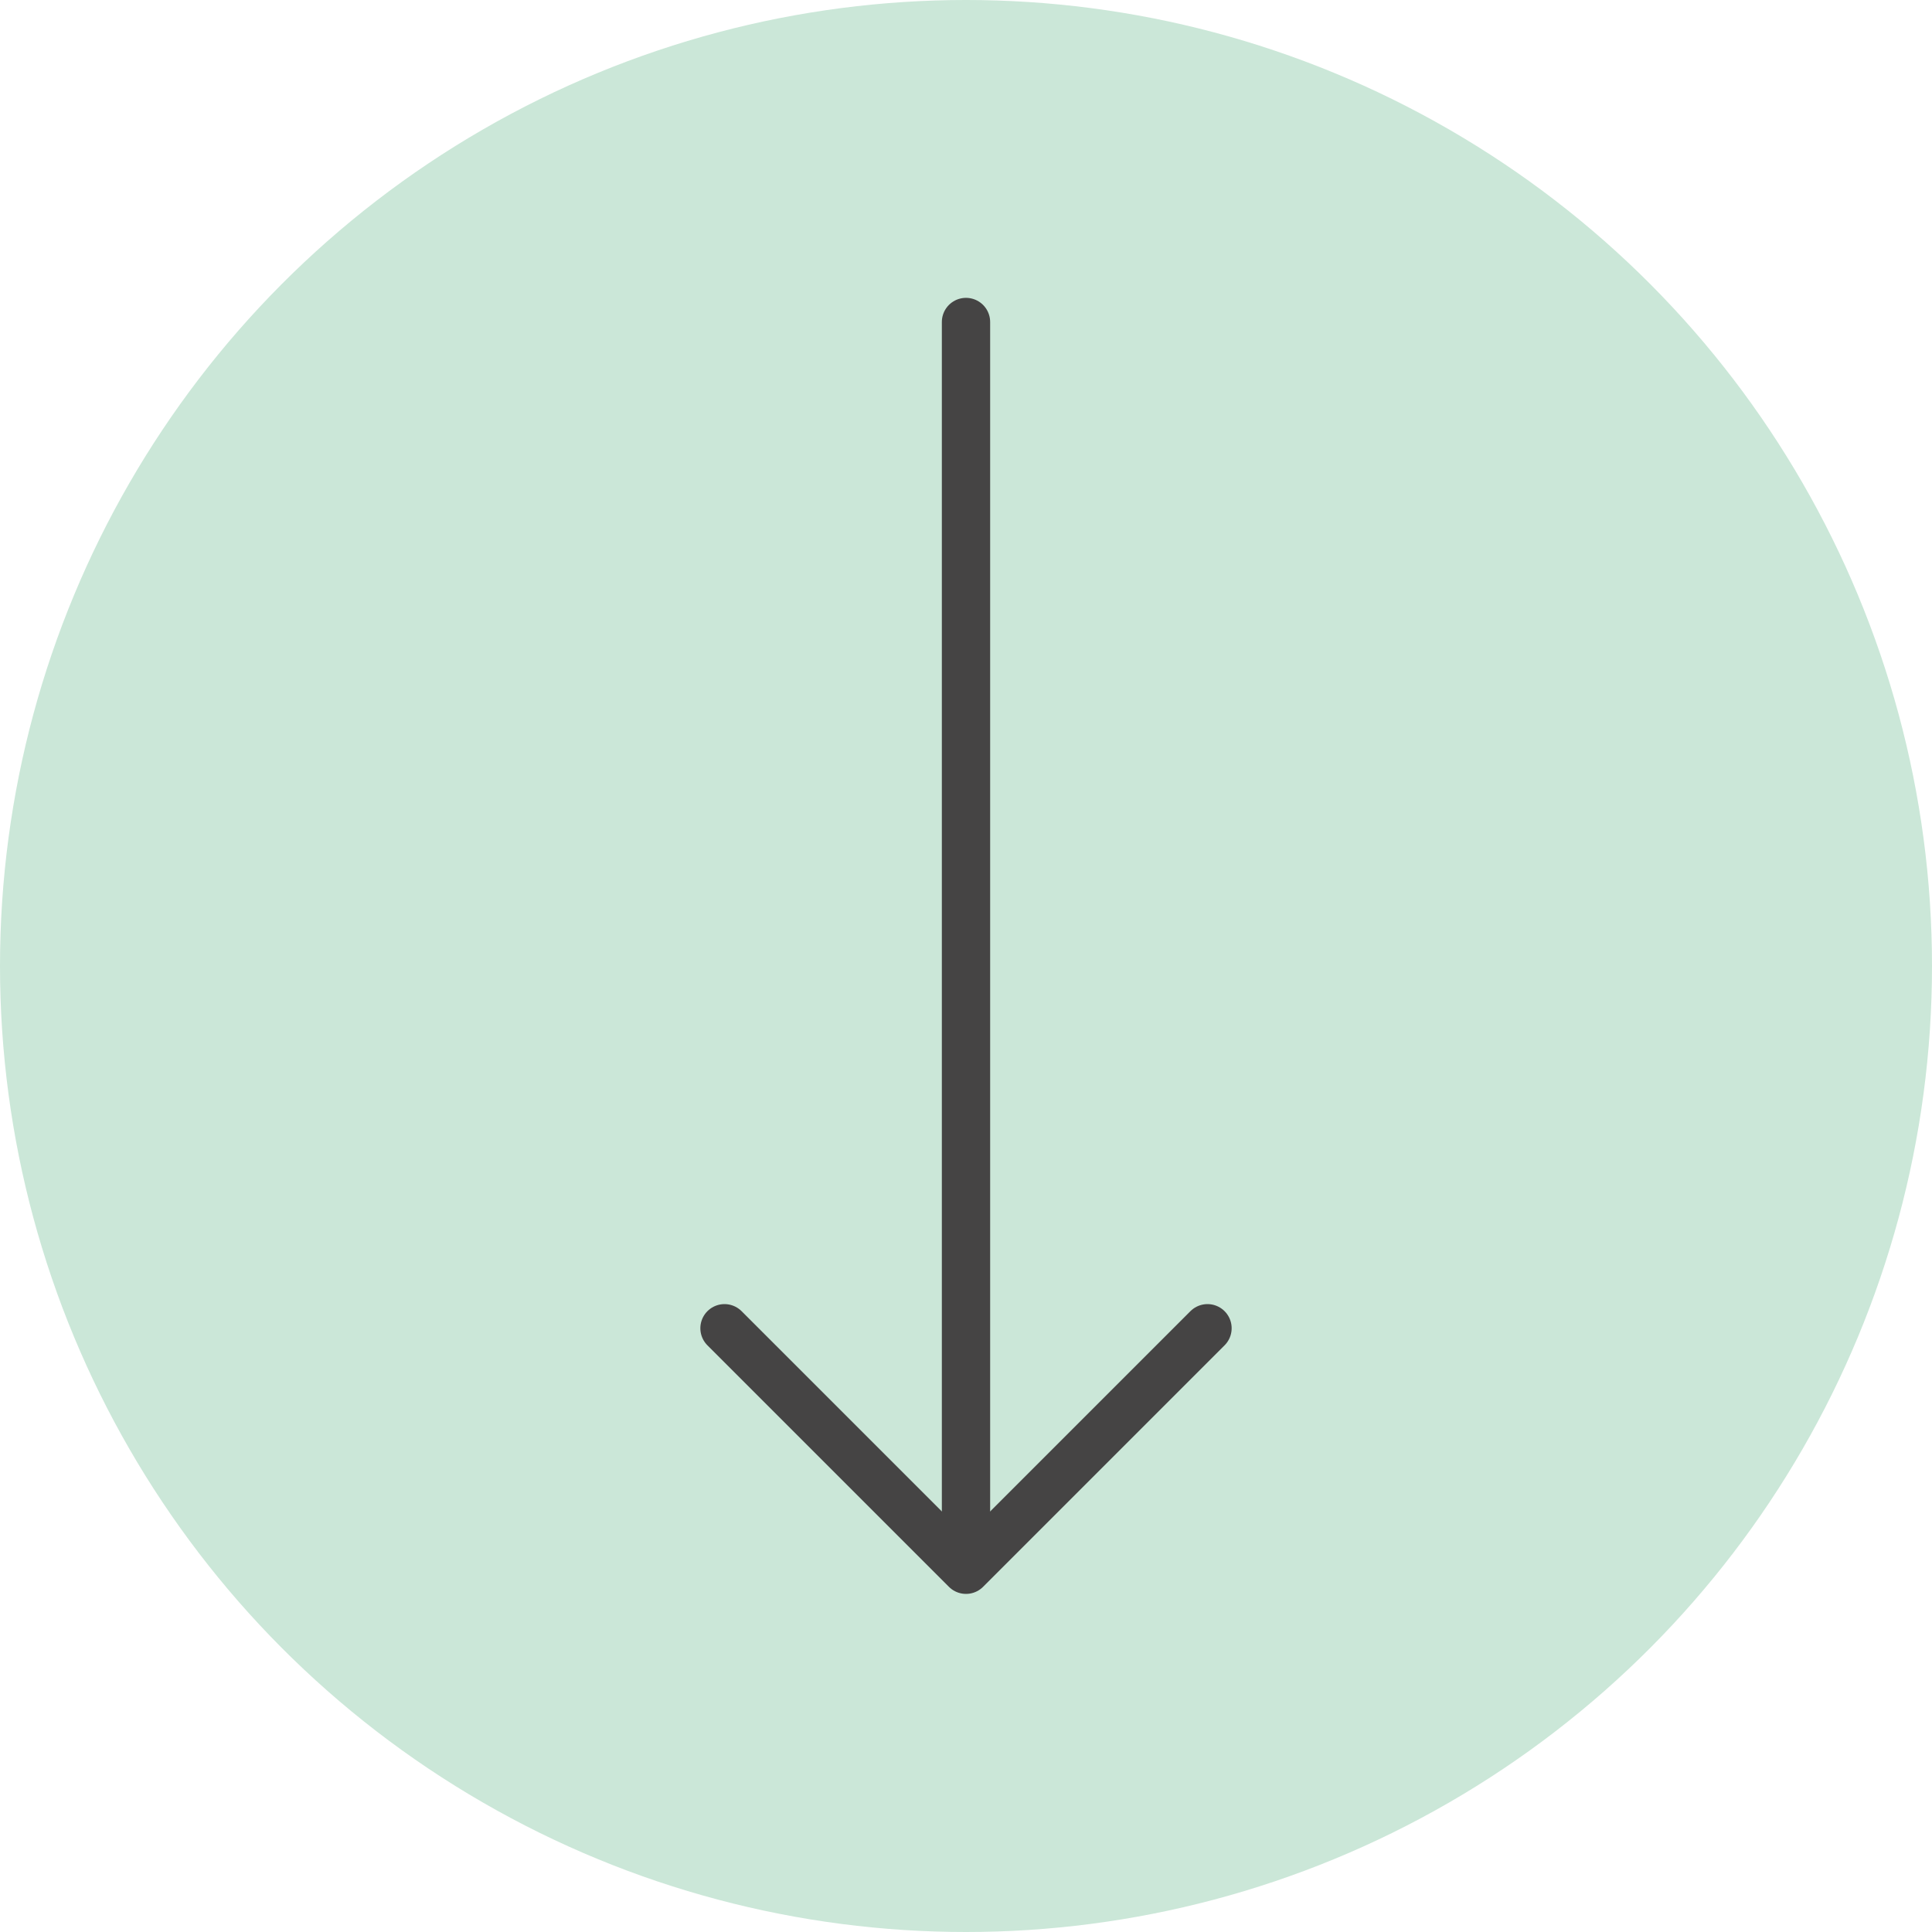 <?xml version="1.0" encoding="iso-8859-1"?>
<!-- Generator: Adobe Illustrator 26.3.1, SVG Export Plug-In . SVG Version: 6.00 Build 0)  -->
<svg version="1.1" id="&#x30EC;&#x30A4;&#x30E4;&#x30FC;_1"
	 xmlns="http://www.w3.org/2000/svg" xmlns:xlink="http://www.w3.org/1999/xlink" x="0px" y="0px" viewBox="0 0 120 120"
	 style="enable-background:new 0 0 120 120;" xml:space="preserve">
<circle style="fill:#CBE7D8;" cx="60" cy="60" r="60"/>
<polyline style="fill:none;stroke:#454444;stroke-width:3;stroke-linecap:round;stroke-linejoin:round;stroke-miterlimit:10;" points="
	75,82.5 60,97.5 45,82.5 "/>
<line style="fill:none;stroke:#454444;stroke-width:3;stroke-linecap:round;stroke-linejoin:round;stroke-miterlimit:10;" x1="60" y1="20" x2="60" y2="96"/>
</svg>
